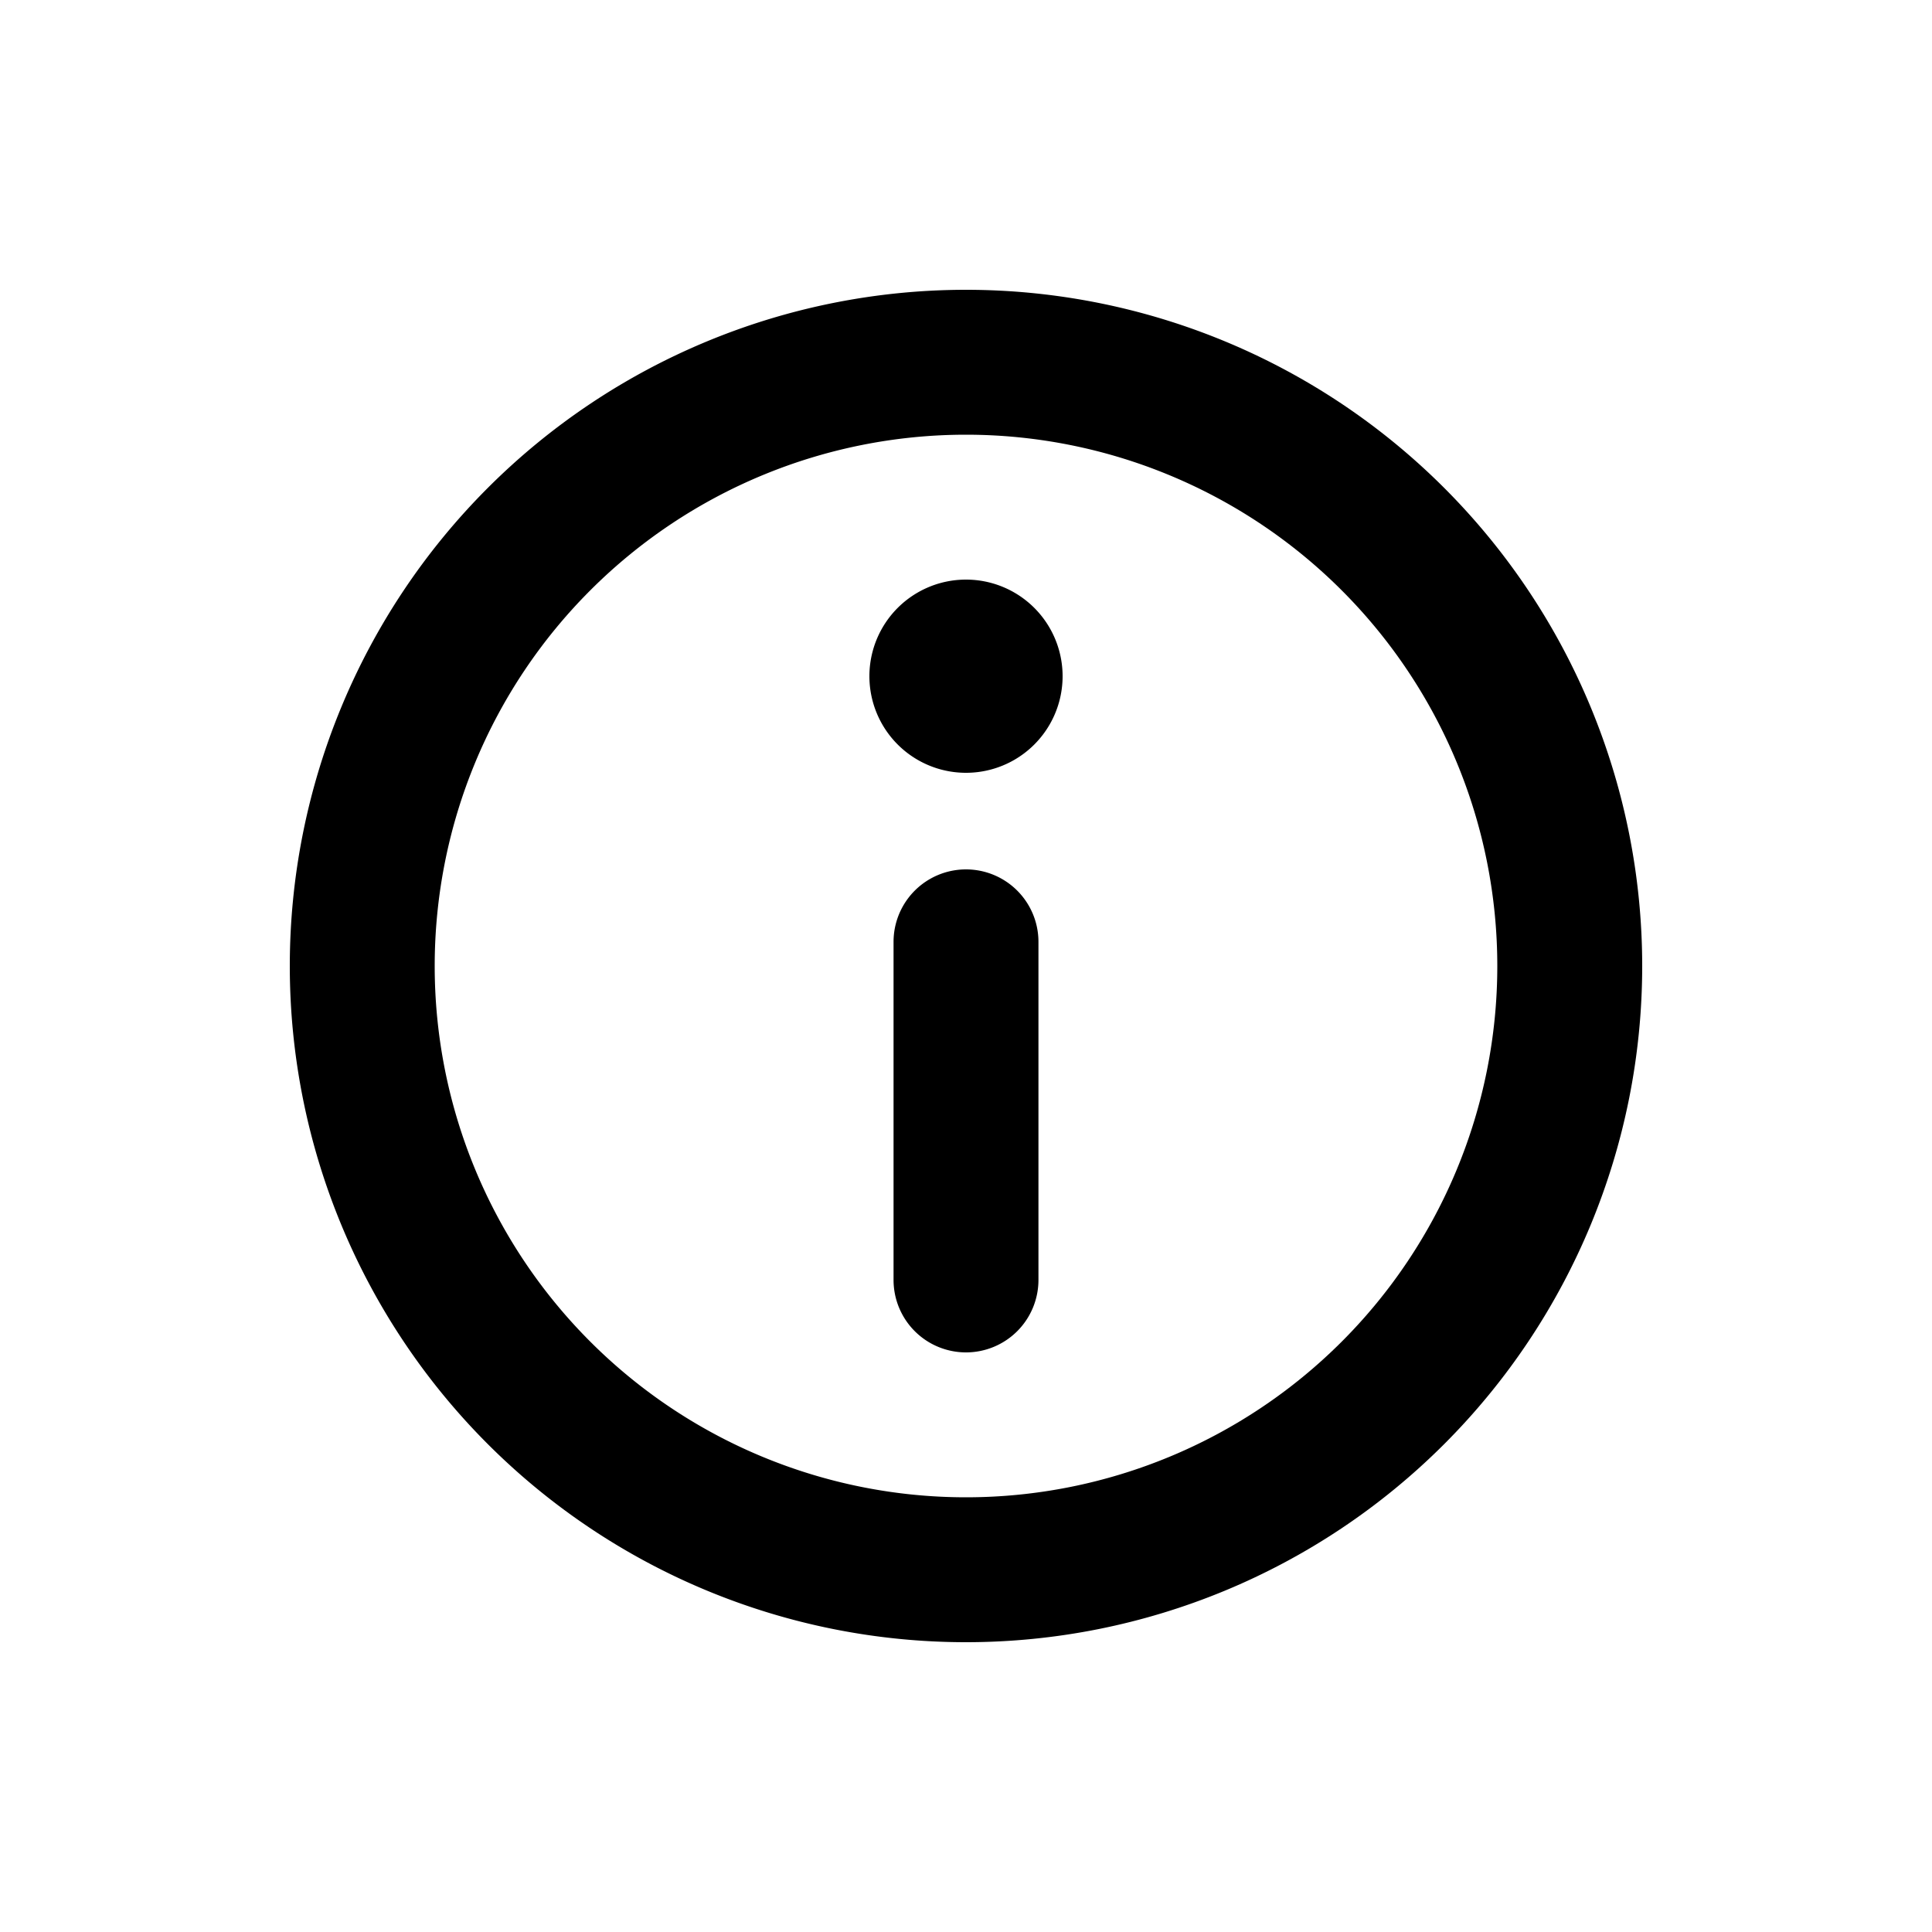 <svg viewBox="0 0 20 20" xmlns="http://www.w3.org/2000/svg"><path d="M10 14a.75.75 0 0 1-.75-.75v-3.5a.75.75 0 0 1 1.5 0v3.5a.75.75 0 0 1-.75.75Z"></path><path d="M9 7a1 1 0 1 1 2 0 1 1 0 0 1-2 0Z"></path><path d="M17 10a7 7 0 1 1-14 0 7 7 0 0 1 14 0Zm-1.5 0a5.5 5.5 0 1 1-11 0 5.5 5.5 0 0 1 11 0Z" fill-rule="evenodd"></path></svg>
